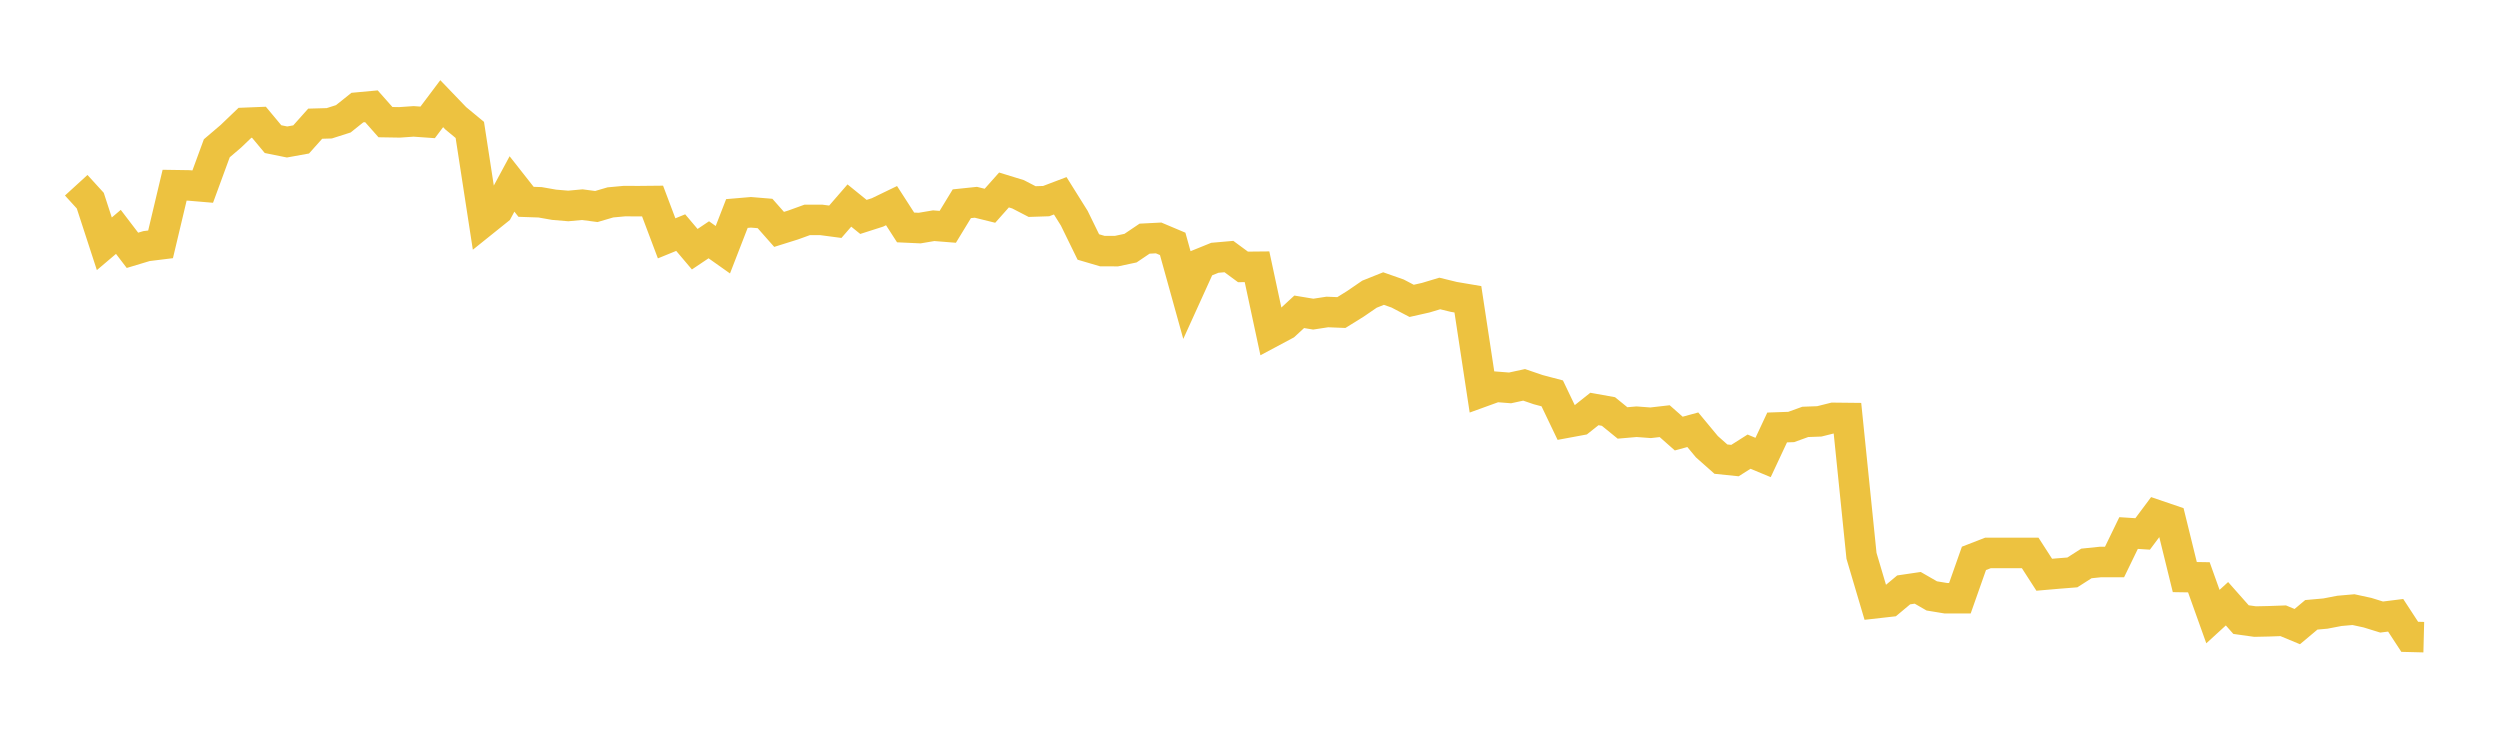 <svg width="164" height="48" xmlns="http://www.w3.org/2000/svg" xmlns:xlink="http://www.w3.org/1999/xlink"><path fill="none" stroke="rgb(237,194,64)" stroke-width="2" d="M5,12.152L5.922,13.162L6.844,15.993L7.766,15.211L8.689,16.421L9.611,16.143L10.533,16.029L11.455,12.149L12.377,12.163L13.299,12.241L14.222,9.727L15.144,8.941L16.066,8.058L16.988,8.021L17.91,9.127L18.832,9.314L19.754,9.147L20.677,8.114L21.599,8.088L22.521,7.794L23.443,7.057L24.365,6.972L25.287,8.012L26.21,8.027L27.132,7.963L28.054,8.028L28.976,6.801L29.898,7.761L30.82,8.523L31.743,14.518L32.665,13.778L33.587,12.067L34.509,13.239L35.431,13.271L36.353,13.433L37.275,13.511L38.198,13.426L39.12,13.548L40.042,13.277L40.964,13.192L41.886,13.196L42.808,13.187L43.731,15.635L44.653,15.259L45.575,16.348L46.497,15.73L47.419,16.382L48.341,14.006L49.263,13.928L50.186,14.004L51.108,15.048L52.03,14.759L52.952,14.425L53.874,14.425L54.796,14.547L55.719,13.483L56.641,14.23L57.563,13.935L58.485,13.489L59.407,14.92L60.329,14.962L61.251,14.806L62.174,14.88L63.096,13.366L64.018,13.27L64.94,13.498L65.862,12.462L66.784,12.745L67.707,13.223L68.629,13.193L69.551,12.843L70.473,14.317L71.395,16.202L72.317,16.473L73.24,16.474L74.162,16.278L75.084,15.656L76.006,15.609L76.928,15.998L77.85,19.315L78.772,17.285L79.695,16.911L80.617,16.83L81.539,17.509L82.461,17.5L83.383,21.799L84.305,21.307L85.228,20.455L86.15,20.607L87.072,20.466L87.994,20.503L88.916,19.93L89.838,19.299L90.76,18.93L91.683,19.254L92.605,19.737L93.527,19.529L94.449,19.252L95.371,19.477L96.293,19.633L97.216,25.708L98.138,25.374L99.06,25.446L99.982,25.246L100.904,25.561L101.826,25.805L102.749,27.733L103.671,27.562L104.593,26.829L105.515,26.995L106.437,27.745L107.359,27.665L108.281,27.734L109.204,27.628L110.126,28.443L111.048,28.191L111.97,29.302L112.892,30.119L113.814,30.214L114.737,29.629L115.659,30.011L116.581,28.042L117.503,28.01L118.425,27.676L119.347,27.642L120.269,27.411L121.192,27.421L122.114,36.461L123.036,39.572L123.958,39.468L124.88,38.697L125.802,38.561L126.725,39.092L127.647,39.244L128.569,39.244L129.491,36.629L130.413,36.272L131.335,36.272L132.257,36.272L133.18,36.272L134.102,37.703L135.024,37.623L135.946,37.551L136.868,36.962L137.79,36.867L138.713,36.869L139.635,34.967L140.557,35.026L141.479,33.791L142.401,34.105L143.323,37.856L144.246,37.871L145.168,40.448L146.09,39.605L147.012,40.646L147.934,40.775L148.856,40.755L149.778,40.722L150.701,41.105L151.623,40.332L152.545,40.25L153.467,40.073L154.389,39.992L155.311,40.192L156.234,40.478L157.156,40.363L158.078,41.775L159,41.798"></path></svg>